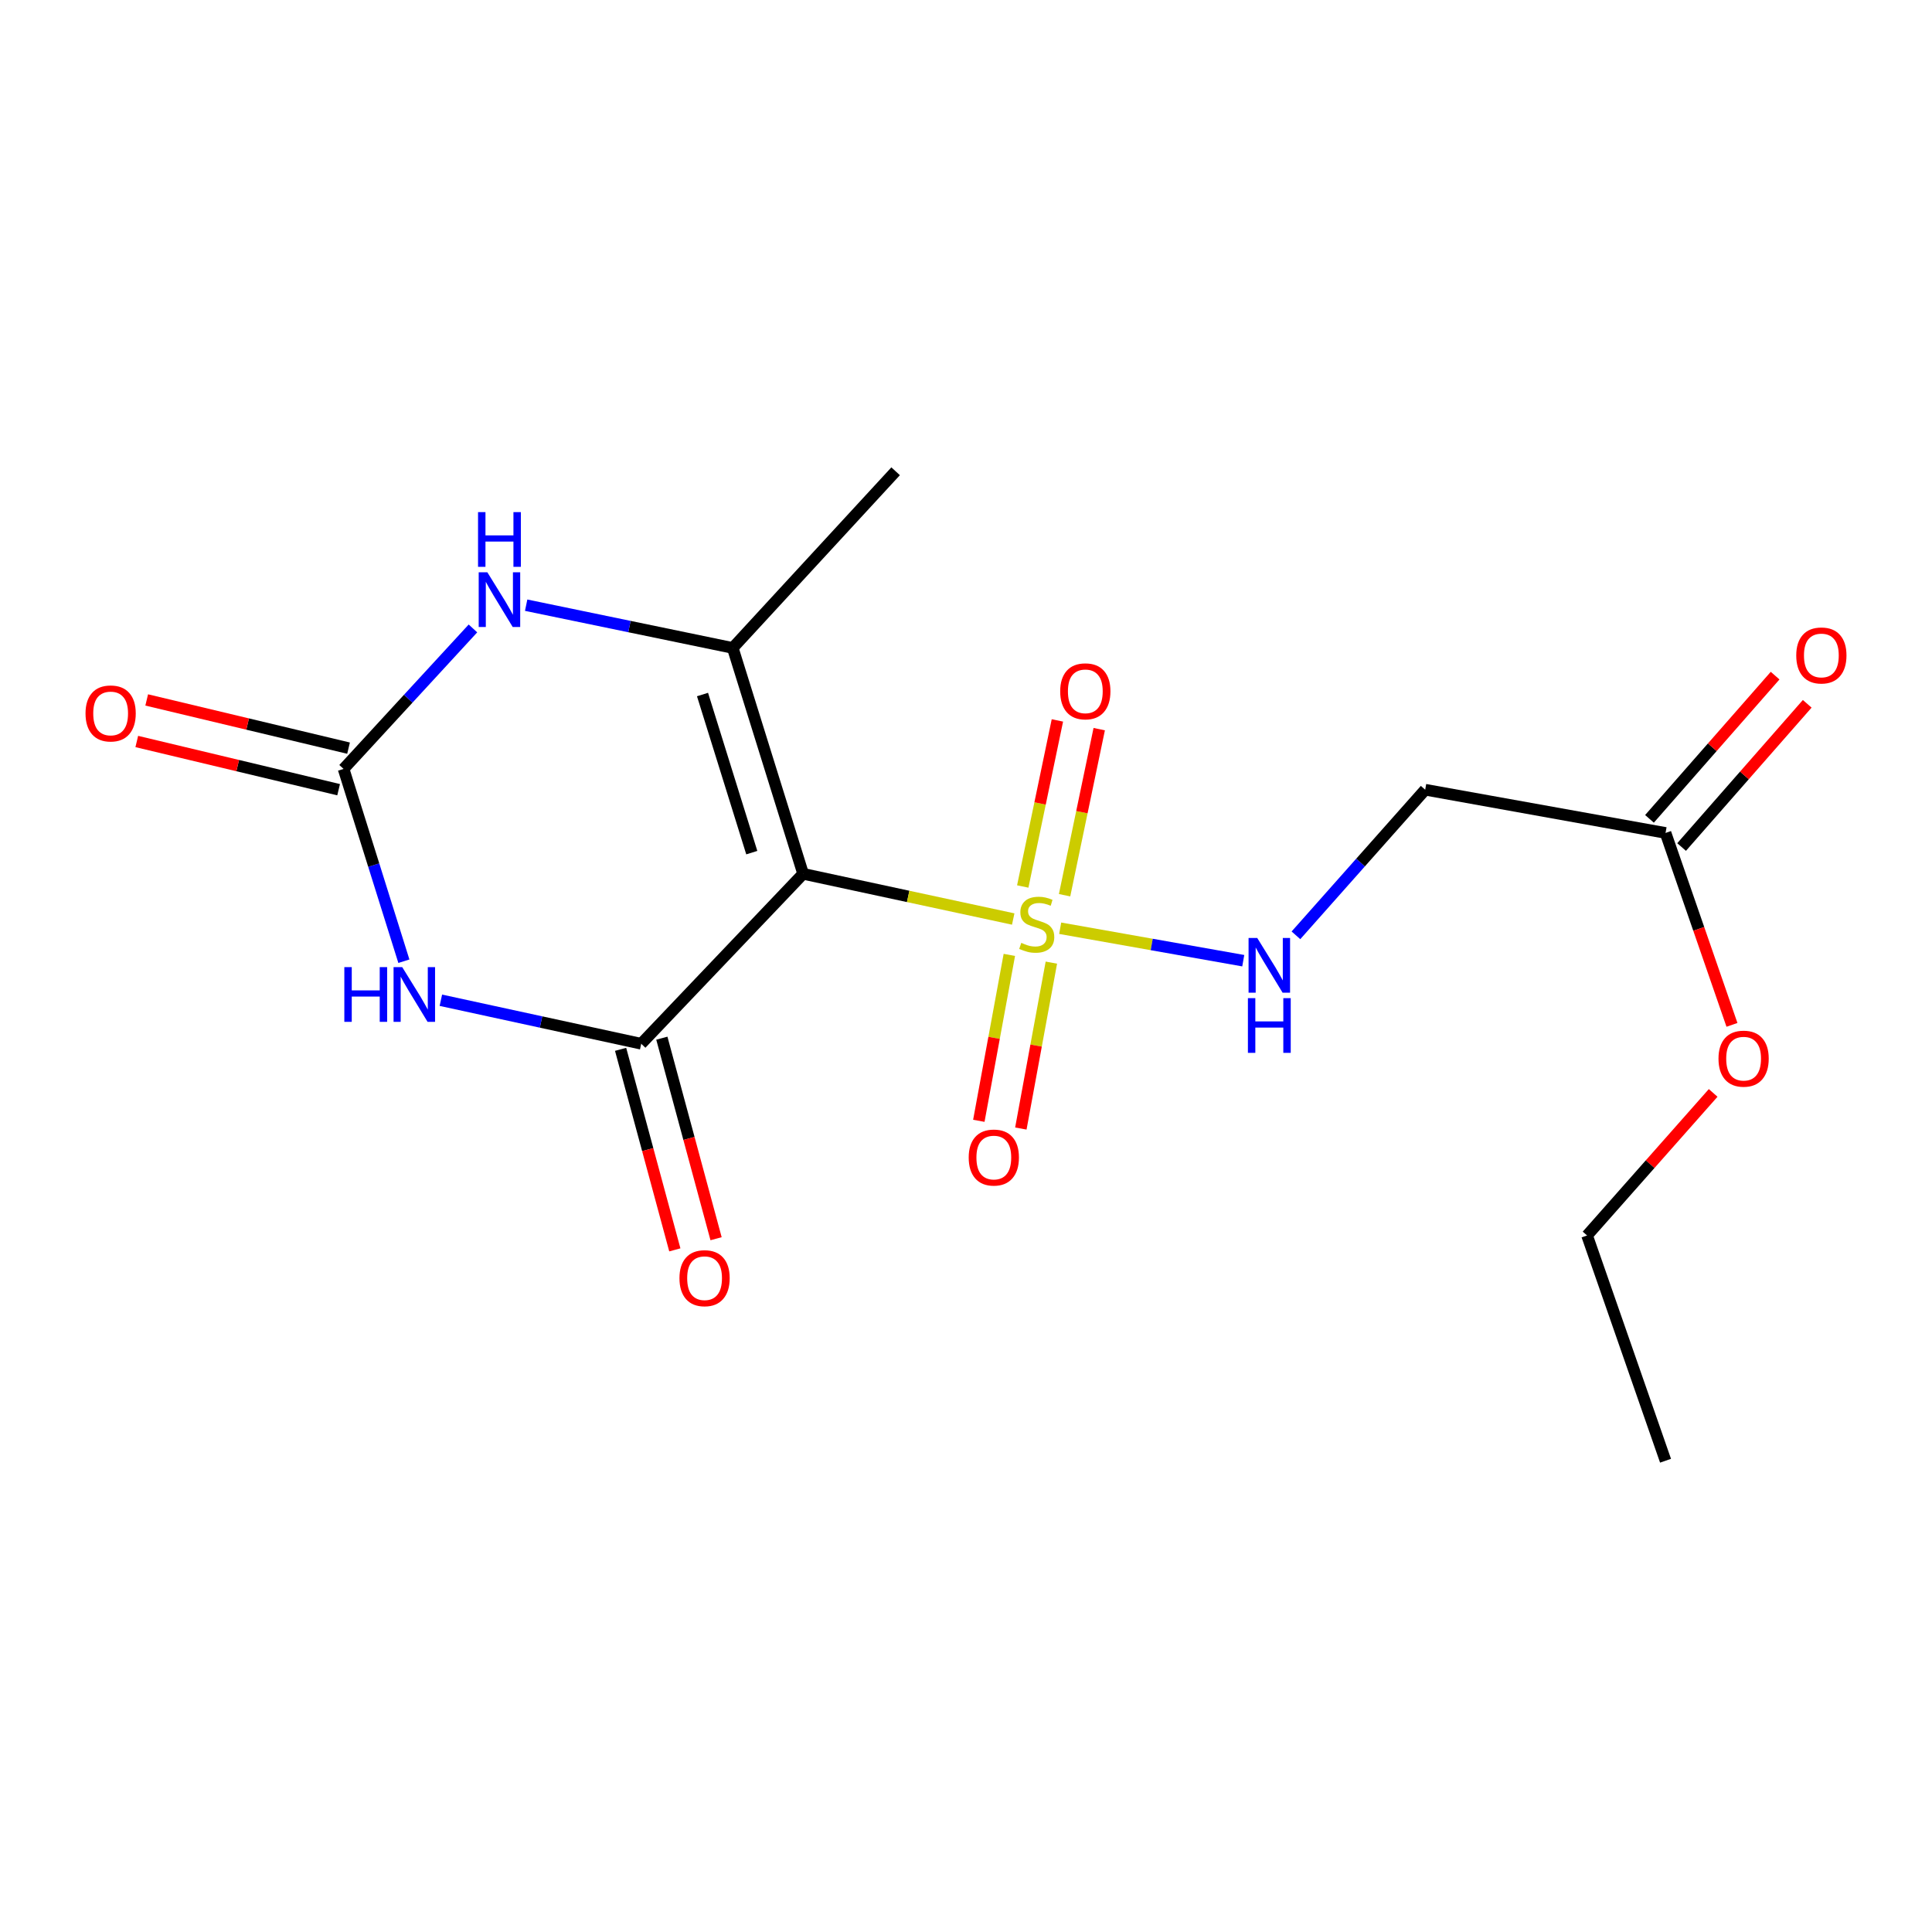 <?xml version='1.0' encoding='iso-8859-1'?>
<svg version='1.1' baseProfile='full'
              xmlns='http://www.w3.org/2000/svg'
                      xmlns:rdkit='http://www.rdkit.org/xml'
                      xmlns:xlink='http://www.w3.org/1999/xlink'
                  xml:space='preserve'
width='1000px' height='1000px' viewBox='0 0 1000 1000'>
<!-- END OF HEADER -->
<rect style='opacity:1.0;fill:#FFFFFF;stroke:none' width='1000' height='1000' x='0' y='0'> </rect>
<path class='bond-0' d='M 415.696,452.283 L 470.068,463.984' style='fill:none;fill-rule:evenodd;stroke:#000000;stroke-width:6px;stroke-linecap:butt;stroke-linejoin:miter;stroke-opacity:1' />
<path class='bond-0' d='M 470.068,463.984 L 524.439,475.684' style='fill:none;fill-rule:evenodd;stroke:#CCCC00;stroke-width:6px;stroke-linecap:butt;stroke-linejoin:miter;stroke-opacity:1' />
<path class='bond-1' d='M 415.696,452.283 L 331.897,540.248' style='fill:none;fill-rule:evenodd;stroke:#000000;stroke-width:6px;stroke-linecap:butt;stroke-linejoin:miter;stroke-opacity:1' />
<path class='bond-3' d='M 415.696,452.283 L 379.27,335.373' style='fill:none;fill-rule:evenodd;stroke:#000000;stroke-width:6px;stroke-linecap:butt;stroke-linejoin:miter;stroke-opacity:1' />
<path class='bond-3' d='M 389.12,441.325 L 363.621,359.488' style='fill:none;fill-rule:evenodd;stroke:#000000;stroke-width:6px;stroke-linecap:butt;stroke-linejoin:miter;stroke-opacity:1' />
<path class='bond-6' d='M 548.748,480.455 L 596.128,488.854' style='fill:none;fill-rule:evenodd;stroke:#CCCC00;stroke-width:6px;stroke-linecap:butt;stroke-linejoin:miter;stroke-opacity:1' />
<path class='bond-6' d='M 596.128,488.854 L 643.509,497.253' style='fill:none;fill-rule:evenodd;stroke:#0000FF;stroke-width:6px;stroke-linecap:butt;stroke-linejoin:miter;stroke-opacity:1' />
<path class='bond-8' d='M 522.435,494.253 L 514.537,537.189' style='fill:none;fill-rule:evenodd;stroke:#CCCC00;stroke-width:6px;stroke-linecap:butt;stroke-linejoin:miter;stroke-opacity:1' />
<path class='bond-8' d='M 514.537,537.189 L 506.639,580.125' style='fill:none;fill-rule:evenodd;stroke:#FF0000;stroke-width:6px;stroke-linecap:butt;stroke-linejoin:miter;stroke-opacity:1' />
<path class='bond-8' d='M 544.184,498.254 L 536.286,541.19' style='fill:none;fill-rule:evenodd;stroke:#CCCC00;stroke-width:6px;stroke-linecap:butt;stroke-linejoin:miter;stroke-opacity:1' />
<path class='bond-8' d='M 536.286,541.19 L 528.388,584.126' style='fill:none;fill-rule:evenodd;stroke:#FF0000;stroke-width:6px;stroke-linecap:butt;stroke-linejoin:miter;stroke-opacity:1' />
<path class='bond-9' d='M 551.023,463.363 L 559.988,420.383' style='fill:none;fill-rule:evenodd;stroke:#CCCC00;stroke-width:6px;stroke-linecap:butt;stroke-linejoin:miter;stroke-opacity:1' />
<path class='bond-9' d='M 559.988,420.383 L 568.954,377.403' style='fill:none;fill-rule:evenodd;stroke:#FF0000;stroke-width:6px;stroke-linecap:butt;stroke-linejoin:miter;stroke-opacity:1' />
<path class='bond-9' d='M 529.375,458.847 L 538.34,415.867' style='fill:none;fill-rule:evenodd;stroke:#CCCC00;stroke-width:6px;stroke-linecap:butt;stroke-linejoin:miter;stroke-opacity:1' />
<path class='bond-9' d='M 538.34,415.867 L 547.306,372.887' style='fill:none;fill-rule:evenodd;stroke:#FF0000;stroke-width:6px;stroke-linecap:butt;stroke-linejoin:miter;stroke-opacity:1' />
<path class='bond-2' d='M 331.897,540.248 L 280.044,528.987' style='fill:none;fill-rule:evenodd;stroke:#000000;stroke-width:6px;stroke-linecap:butt;stroke-linejoin:miter;stroke-opacity:1' />
<path class='bond-2' d='M 280.044,528.987 L 228.191,517.727' style='fill:none;fill-rule:evenodd;stroke:#0000FF;stroke-width:6px;stroke-linecap:butt;stroke-linejoin:miter;stroke-opacity:1' />
<path class='bond-11' d='M 321.223,543.134 L 335.257,595.033' style='fill:none;fill-rule:evenodd;stroke:#000000;stroke-width:6px;stroke-linecap:butt;stroke-linejoin:miter;stroke-opacity:1' />
<path class='bond-11' d='M 335.257,595.033 L 349.292,646.932' style='fill:none;fill-rule:evenodd;stroke:#FF0000;stroke-width:6px;stroke-linecap:butt;stroke-linejoin:miter;stroke-opacity:1' />
<path class='bond-11' d='M 342.57,537.361 L 356.605,589.26' style='fill:none;fill-rule:evenodd;stroke:#000000;stroke-width:6px;stroke-linecap:butt;stroke-linejoin:miter;stroke-opacity:1' />
<path class='bond-11' d='M 356.605,589.26 L 370.639,641.159' style='fill:none;fill-rule:evenodd;stroke:#FF0000;stroke-width:6px;stroke-linecap:butt;stroke-linejoin:miter;stroke-opacity:1' />
<path class='bond-18' d='M 209.047,497.524 L 193.441,447.758' style='fill:none;fill-rule:evenodd;stroke:#0000FF;stroke-width:6px;stroke-linecap:butt;stroke-linejoin:miter;stroke-opacity:1' />
<path class='bond-18' d='M 193.441,447.758 L 177.836,397.993' style='fill:none;fill-rule:evenodd;stroke:#000000;stroke-width:6px;stroke-linecap:butt;stroke-linejoin:miter;stroke-opacity:1' />
<path class='bond-5' d='M 379.27,335.373 L 325.804,324.309' style='fill:none;fill-rule:evenodd;stroke:#000000;stroke-width:6px;stroke-linecap:butt;stroke-linejoin:miter;stroke-opacity:1' />
<path class='bond-5' d='M 325.804,324.309 L 272.338,313.245' style='fill:none;fill-rule:evenodd;stroke:#0000FF;stroke-width:6px;stroke-linecap:butt;stroke-linejoin:miter;stroke-opacity:1' />
<path class='bond-14' d='M 379.27,335.373 L 463.573,243.932' style='fill:none;fill-rule:evenodd;stroke:#000000;stroke-width:6px;stroke-linecap:butt;stroke-linejoin:miter;stroke-opacity:1' />
<path class='bond-4' d='M 177.836,397.993 L 211.316,361.637' style='fill:none;fill-rule:evenodd;stroke:#000000;stroke-width:6px;stroke-linecap:butt;stroke-linejoin:miter;stroke-opacity:1' />
<path class='bond-4' d='M 211.316,361.637 L 244.797,325.28' style='fill:none;fill-rule:evenodd;stroke:#0000FF;stroke-width:6px;stroke-linecap:butt;stroke-linejoin:miter;stroke-opacity:1' />
<path class='bond-12' d='M 180.404,387.238 L 128.168,374.762' style='fill:none;fill-rule:evenodd;stroke:#000000;stroke-width:6px;stroke-linecap:butt;stroke-linejoin:miter;stroke-opacity:1' />
<path class='bond-12' d='M 128.168,374.762 L 75.933,362.286' style='fill:none;fill-rule:evenodd;stroke:#FF0000;stroke-width:6px;stroke-linecap:butt;stroke-linejoin:miter;stroke-opacity:1' />
<path class='bond-12' d='M 175.267,408.747 L 123.031,396.271' style='fill:none;fill-rule:evenodd;stroke:#000000;stroke-width:6px;stroke-linecap:butt;stroke-linejoin:miter;stroke-opacity:1' />
<path class='bond-12' d='M 123.031,396.271 L 70.795,383.795' style='fill:none;fill-rule:evenodd;stroke:#FF0000;stroke-width:6px;stroke-linecap:butt;stroke-linejoin:miter;stroke-opacity:1' />
<path class='bond-7' d='M 670.776,484.122 L 704.226,446.438' style='fill:none;fill-rule:evenodd;stroke:#0000FF;stroke-width:6px;stroke-linecap:butt;stroke-linejoin:miter;stroke-opacity:1' />
<path class='bond-7' d='M 704.226,446.438 L 737.677,408.755' style='fill:none;fill-rule:evenodd;stroke:#000000;stroke-width:6px;stroke-linecap:butt;stroke-linejoin:miter;stroke-opacity:1' />
<path class='bond-10' d='M 737.677,408.755 L 862.08,431.127' style='fill:none;fill-rule:evenodd;stroke:#000000;stroke-width:6px;stroke-linecap:butt;stroke-linejoin:miter;stroke-opacity:1' />
<path class='bond-13' d='M 870.392,438.419 L 902.905,401.355' style='fill:none;fill-rule:evenodd;stroke:#000000;stroke-width:6px;stroke-linecap:butt;stroke-linejoin:miter;stroke-opacity:1' />
<path class='bond-13' d='M 902.905,401.355 L 935.417,364.291' style='fill:none;fill-rule:evenodd;stroke:#FF0000;stroke-width:6px;stroke-linecap:butt;stroke-linejoin:miter;stroke-opacity:1' />
<path class='bond-13' d='M 853.768,423.836 L 886.281,386.772' style='fill:none;fill-rule:evenodd;stroke:#000000;stroke-width:6px;stroke-linecap:butt;stroke-linejoin:miter;stroke-opacity:1' />
<path class='bond-13' d='M 886.281,386.772 L 918.793,349.708' style='fill:none;fill-rule:evenodd;stroke:#FF0000;stroke-width:6px;stroke-linecap:butt;stroke-linejoin:miter;stroke-opacity:1' />
<path class='bond-15' d='M 862.08,431.127 L 879.271,480.798' style='fill:none;fill-rule:evenodd;stroke:#000000;stroke-width:6px;stroke-linecap:butt;stroke-linejoin:miter;stroke-opacity:1' />
<path class='bond-15' d='M 879.271,480.798 L 896.462,530.468' style='fill:none;fill-rule:evenodd;stroke:#FF0000;stroke-width:6px;stroke-linecap:butt;stroke-linejoin:miter;stroke-opacity:1' />
<path class='bond-16' d='M 886.728,565.694 L 854.096,602.586' style='fill:none;fill-rule:evenodd;stroke:#FF0000;stroke-width:6px;stroke-linecap:butt;stroke-linejoin:miter;stroke-opacity:1' />
<path class='bond-16' d='M 854.096,602.586 L 821.464,639.478' style='fill:none;fill-rule:evenodd;stroke:#000000;stroke-width:6px;stroke-linecap:butt;stroke-linejoin:miter;stroke-opacity:1' />
<path class='bond-17' d='M 821.464,639.478 L 862.08,756.068' style='fill:none;fill-rule:evenodd;stroke:#000000;stroke-width:6px;stroke-linecap:butt;stroke-linejoin:miter;stroke-opacity:1' />
<path  class='atom-1' d='M 528.611 488.024
Q 528.931 488.144, 530.251 488.704
Q 531.571 489.264, 533.011 489.624
Q 534.491 489.944, 535.931 489.944
Q 538.611 489.944, 540.171 488.664
Q 541.731 487.344, 541.731 485.064
Q 541.731 483.504, 540.931 482.544
Q 540.171 481.584, 538.971 481.064
Q 537.771 480.544, 535.771 479.944
Q 533.251 479.184, 531.731 478.464
Q 530.251 477.744, 529.171 476.224
Q 528.131 474.704, 528.131 472.144
Q 528.131 468.584, 530.531 466.384
Q 532.971 464.184, 537.771 464.184
Q 541.051 464.184, 544.771 465.744
L 543.851 468.824
Q 540.451 467.424, 537.891 467.424
Q 535.131 467.424, 533.611 468.584
Q 532.091 469.704, 532.131 471.664
Q 532.131 473.184, 532.891 474.104
Q 533.691 475.024, 534.811 475.544
Q 535.971 476.064, 537.891 476.664
Q 540.451 477.464, 541.971 478.264
Q 543.491 479.064, 544.571 480.704
Q 545.691 482.304, 545.691 485.064
Q 545.691 488.984, 543.051 491.104
Q 540.451 493.184, 536.091 493.184
Q 533.571 493.184, 531.651 492.624
Q 529.771 492.104, 527.531 491.184
L 528.611 488.024
' fill='#CCCC00'/>
<path  class='atom-3' d='M 178.227 500.583
L 182.067 500.583
L 182.067 512.623
L 196.547 512.623
L 196.547 500.583
L 200.387 500.583
L 200.387 528.903
L 196.547 528.903
L 196.547 515.823
L 182.067 515.823
L 182.067 528.903
L 178.227 528.903
L 178.227 500.583
' fill='#0000FF'/>
<path  class='atom-3' d='M 208.187 500.583
L 217.467 515.583
Q 218.387 517.063, 219.867 519.743
Q 221.347 522.423, 221.427 522.583
L 221.427 500.583
L 225.187 500.583
L 225.187 528.903
L 221.307 528.903
L 211.347 512.503
Q 210.187 510.583, 208.947 508.383
Q 207.747 506.183, 207.387 505.503
L 207.387 528.903
L 203.707 528.903
L 203.707 500.583
L 208.187 500.583
' fill='#0000FF'/>
<path  class='atom-6' d='M 252.255 296.225
L 261.535 311.225
Q 262.455 312.705, 263.935 315.385
Q 265.415 318.065, 265.495 318.225
L 265.495 296.225
L 269.255 296.225
L 269.255 324.545
L 265.375 324.545
L 255.415 308.145
Q 254.255 306.225, 253.015 304.025
Q 251.815 301.825, 251.455 301.145
L 251.455 324.545
L 247.775 324.545
L 247.775 296.225
L 252.255 296.225
' fill='#0000FF'/>
<path  class='atom-6' d='M 247.435 265.073
L 251.275 265.073
L 251.275 277.113
L 265.755 277.113
L 265.755 265.073
L 269.595 265.073
L 269.595 293.393
L 265.755 293.393
L 265.755 280.313
L 251.275 280.313
L 251.275 293.393
L 247.435 293.393
L 247.435 265.073
' fill='#0000FF'/>
<path  class='atom-7' d='M 650.737 485.484
L 660.017 500.484
Q 660.937 501.964, 662.417 504.644
Q 663.897 507.324, 663.977 507.484
L 663.977 485.484
L 667.737 485.484
L 667.737 513.804
L 663.857 513.804
L 653.897 497.404
Q 652.737 495.484, 651.497 493.284
Q 650.297 491.084, 649.937 490.404
L 649.937 513.804
L 646.257 513.804
L 646.257 485.484
L 650.737 485.484
' fill='#0000FF'/>
<path  class='atom-7' d='M 645.917 516.636
L 649.757 516.636
L 649.757 528.676
L 664.237 528.676
L 664.237 516.636
L 668.077 516.636
L 668.077 544.956
L 664.237 544.956
L 664.237 531.876
L 649.757 531.876
L 649.757 544.956
L 645.917 544.956
L 645.917 516.636
' fill='#0000FF'/>
<path  class='atom-9' d='M 501.399 599.139
Q 501.399 592.339, 504.759 588.539
Q 508.119 584.739, 514.399 584.739
Q 520.679 584.739, 524.039 588.539
Q 527.399 592.339, 527.399 599.139
Q 527.399 606.019, 523.999 609.939
Q 520.599 613.819, 514.399 613.819
Q 508.159 613.819, 504.759 609.939
Q 501.399 606.059, 501.399 599.139
M 514.399 610.619
Q 518.719 610.619, 521.039 607.739
Q 523.399 604.819, 523.399 599.139
Q 523.399 593.579, 521.039 590.779
Q 518.719 587.939, 514.399 587.939
Q 510.079 587.939, 507.719 590.739
Q 505.399 593.539, 505.399 599.139
Q 505.399 604.859, 507.719 607.739
Q 510.079 610.619, 514.399 610.619
' fill='#FF0000'/>
<path  class='atom-10' d='M 548.76 357.825
Q 548.76 351.025, 552.12 347.225
Q 555.48 343.425, 561.76 343.425
Q 568.04 343.425, 571.4 347.225
Q 574.76 351.025, 574.76 357.825
Q 574.76 364.705, 571.36 368.625
Q 567.96 372.505, 561.76 372.505
Q 555.52 372.505, 552.12 368.625
Q 548.76 364.745, 548.76 357.825
M 561.76 369.305
Q 566.08 369.305, 568.4 366.425
Q 570.76 363.505, 570.76 357.825
Q 570.76 352.265, 568.4 349.465
Q 566.08 346.625, 561.76 346.625
Q 557.44 346.625, 555.08 349.425
Q 552.76 352.225, 552.76 357.825
Q 552.76 363.545, 555.08 366.425
Q 557.44 369.305, 561.76 369.305
' fill='#FF0000'/>
<path  class='atom-12' d='M 351.687 661.586
Q 351.687 654.786, 355.047 650.986
Q 358.407 647.186, 364.687 647.186
Q 370.967 647.186, 374.327 650.986
Q 377.687 654.786, 377.687 661.586
Q 377.687 668.466, 374.287 672.386
Q 370.887 676.266, 364.687 676.266
Q 358.447 676.266, 355.047 672.386
Q 351.687 668.506, 351.687 661.586
M 364.687 673.066
Q 369.007 673.066, 371.327 670.186
Q 373.687 667.266, 373.687 661.586
Q 373.687 656.026, 371.327 653.226
Q 369.007 650.386, 364.687 650.386
Q 360.367 650.386, 358.007 653.186
Q 355.687 655.986, 355.687 661.586
Q 355.687 667.306, 358.007 670.186
Q 360.367 673.066, 364.687 673.066
' fill='#FF0000'/>
<path  class='atom-13' d='M 44.265 369.276
Q 44.265 362.476, 47.625 358.676
Q 50.985 354.876, 57.265 354.876
Q 63.545 354.876, 66.905 358.676
Q 70.265 362.476, 70.265 369.276
Q 70.265 376.156, 66.865 380.076
Q 63.465 383.956, 57.265 383.956
Q 51.025 383.956, 47.625 380.076
Q 44.265 376.196, 44.265 369.276
M 57.265 380.756
Q 61.585 380.756, 63.905 377.876
Q 66.265 374.956, 66.265 369.276
Q 66.265 363.716, 63.905 360.916
Q 61.585 358.076, 57.265 358.076
Q 52.945 358.076, 50.585 360.876
Q 48.265 363.676, 48.265 369.276
Q 48.265 374.996, 50.585 377.876
Q 52.945 380.756, 57.265 380.756
' fill='#FF0000'/>
<path  class='atom-14' d='M 929.735 339.262
Q 929.735 332.462, 933.095 328.662
Q 936.455 324.862, 942.735 324.862
Q 949.015 324.862, 952.375 328.662
Q 955.735 332.462, 955.735 339.262
Q 955.735 346.142, 952.335 350.062
Q 948.935 353.942, 942.735 353.942
Q 936.495 353.942, 933.095 350.062
Q 929.735 346.182, 929.735 339.262
M 942.735 350.742
Q 947.055 350.742, 949.375 347.862
Q 951.735 344.942, 951.735 339.262
Q 951.735 333.702, 949.375 330.902
Q 947.055 328.062, 942.735 328.062
Q 938.415 328.062, 936.055 330.862
Q 933.735 333.662, 933.735 339.262
Q 933.735 344.982, 936.055 347.862
Q 938.415 350.742, 942.735 350.742
' fill='#FF0000'/>
<path  class='atom-16' d='M 889.488 547.957
Q 889.488 541.157, 892.848 537.357
Q 896.208 533.557, 902.488 533.557
Q 908.768 533.557, 912.128 537.357
Q 915.488 541.157, 915.488 547.957
Q 915.488 554.837, 912.088 558.757
Q 908.688 562.637, 902.488 562.637
Q 896.248 562.637, 892.848 558.757
Q 889.488 554.877, 889.488 547.957
M 902.488 559.437
Q 906.808 559.437, 909.128 556.557
Q 911.488 553.637, 911.488 547.957
Q 911.488 542.397, 909.128 539.597
Q 906.808 536.757, 902.488 536.757
Q 898.168 536.757, 895.808 539.557
Q 893.488 542.357, 893.488 547.957
Q 893.488 553.677, 895.808 556.557
Q 898.168 559.437, 902.488 559.437
' fill='#FF0000'/>
</svg>
